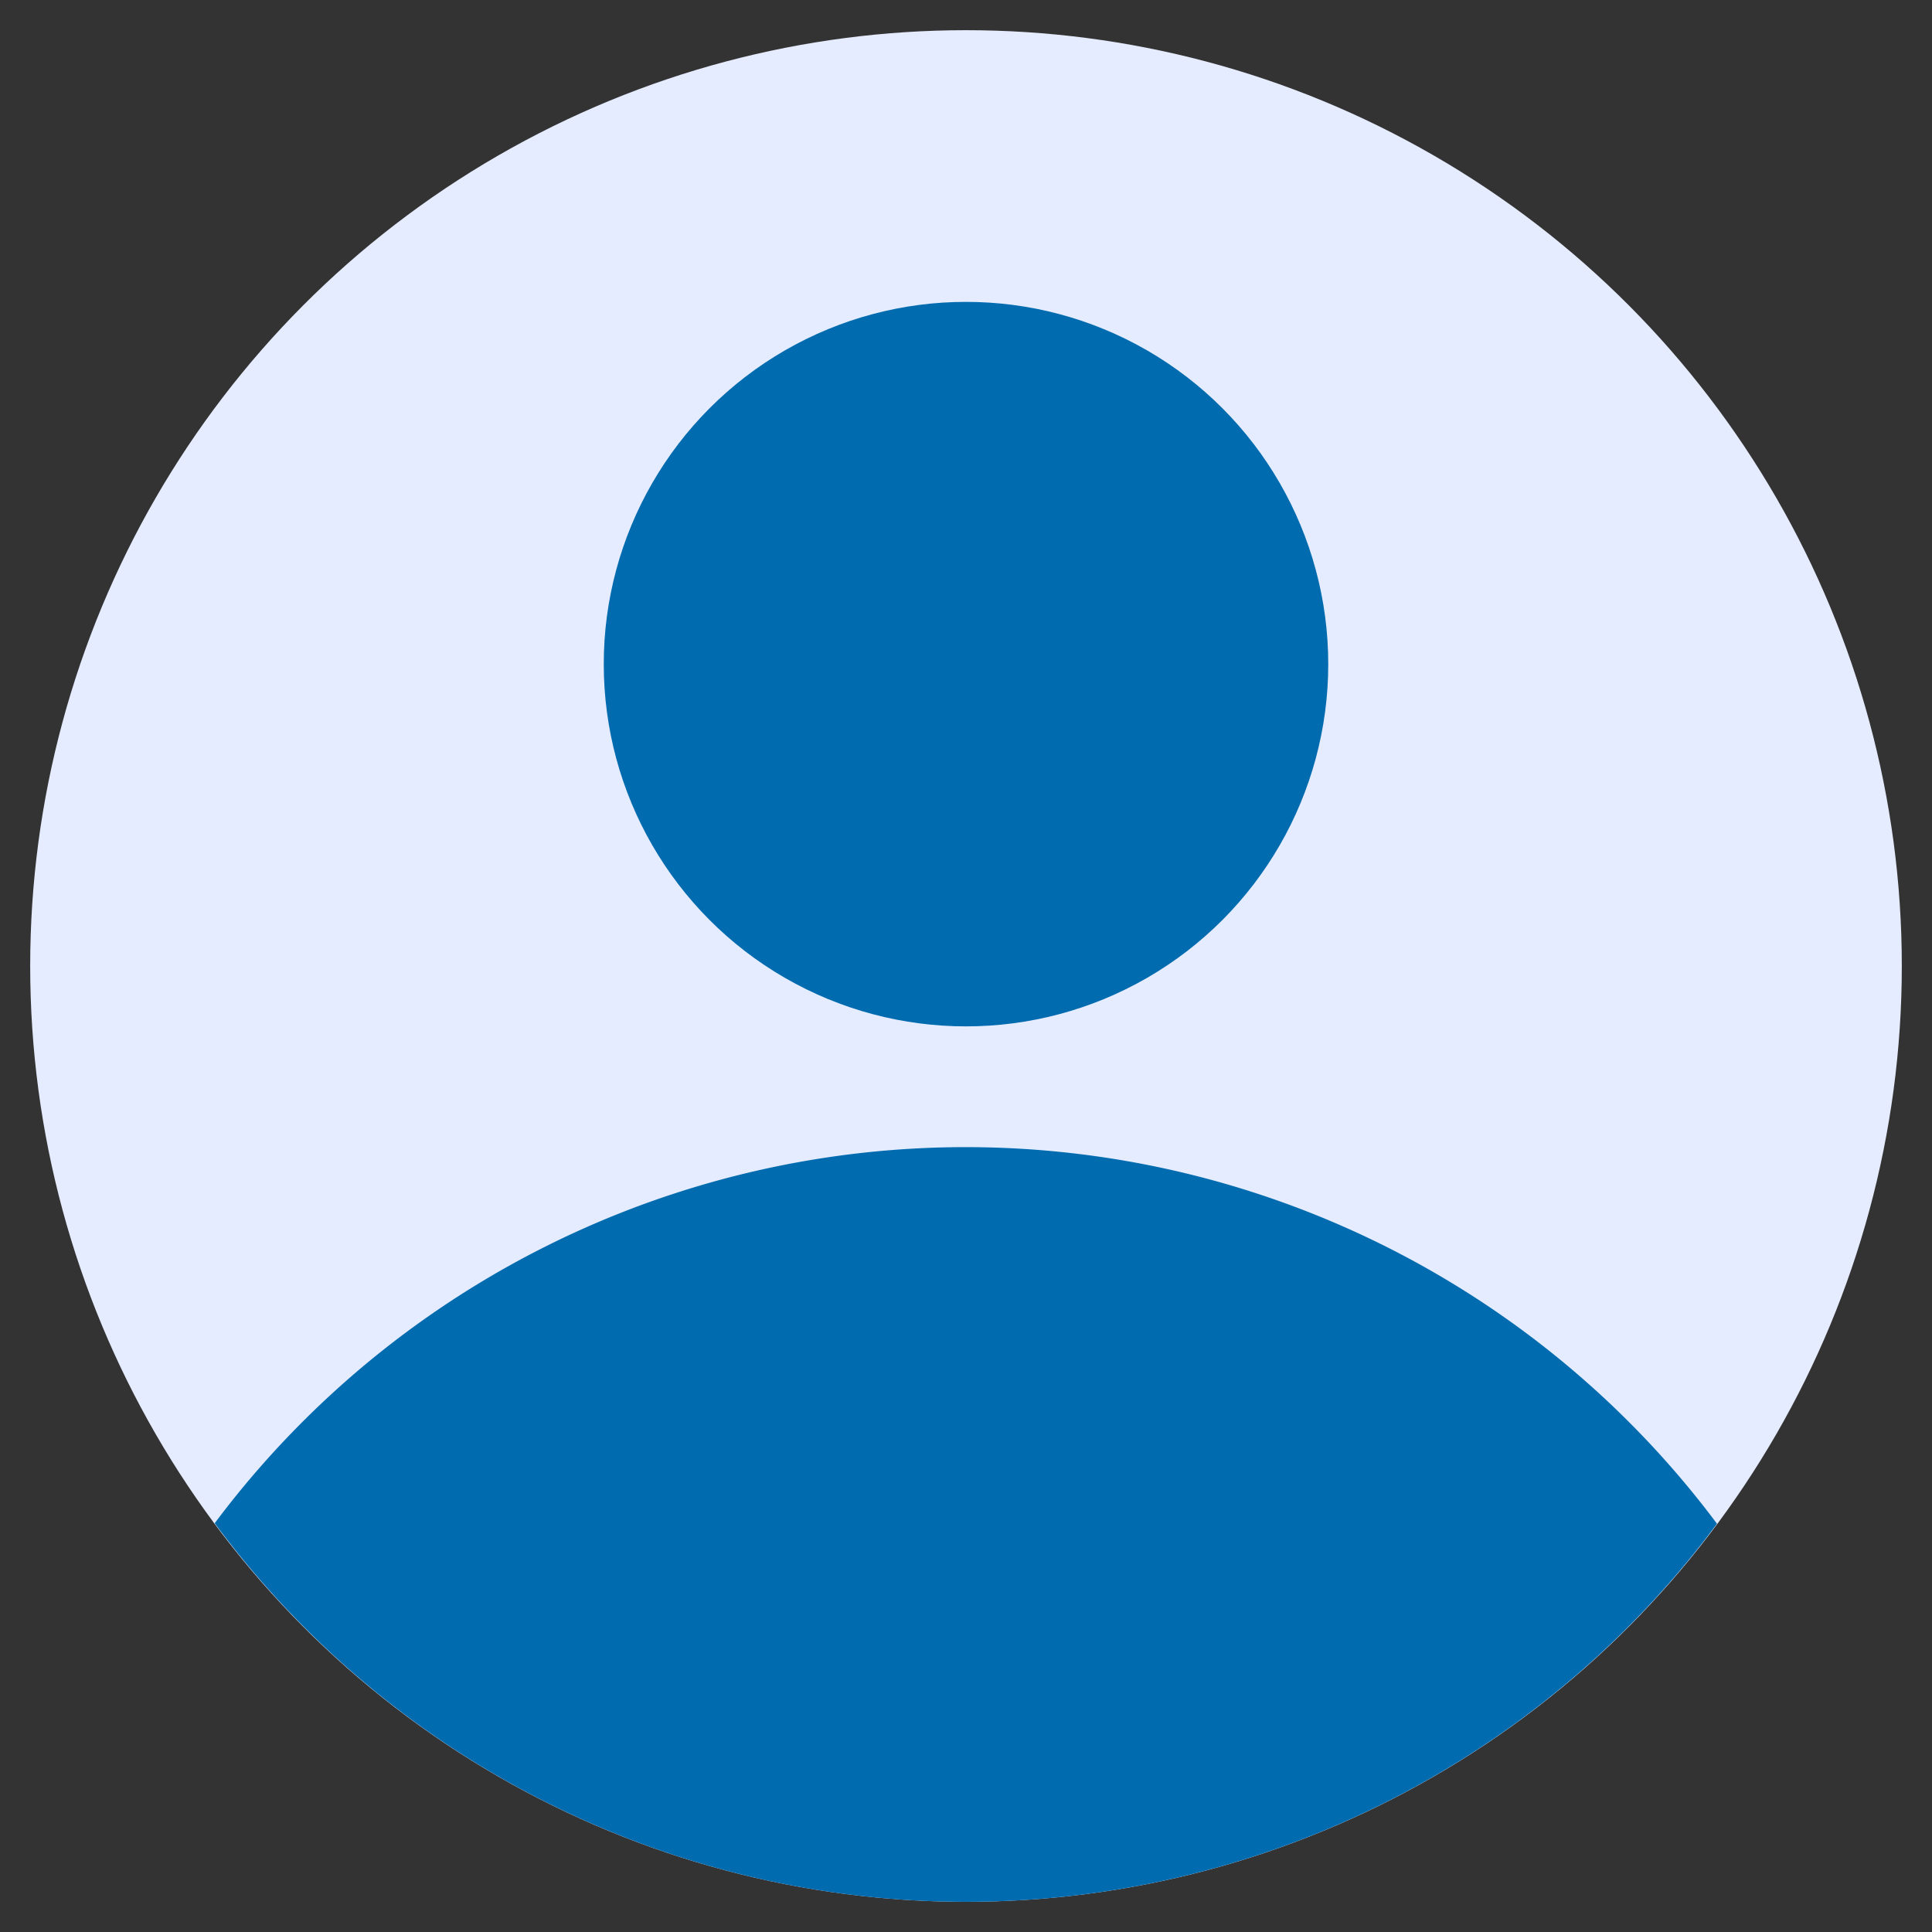 <!-- icon666.com - MILLIONS vector ICONS FREE --><svg viewBox="0 0 64 64" xmlns="http://www.w3.org/2000/svg"><rect x="0" y="0" width="64" height="64" fill="#333333" stroke="none"/><g id="User"><circle cx="32" cy="32" fill="#e6ecff" r="31"></circle><g fill="#4294ff"><path d="m56.877 50.475a31.065 31.065 0 0 0 -49.765-.016 30.967 30.967 0 0 0 49.765.016z" fill="#4294ff" style="fill: rgb(0, 107, 175);"></path><circle cx="32" cy="22" r="12" fill="#4294ff" style="fill: rgb(0, 107, 175);"></circle></g></g></svg>